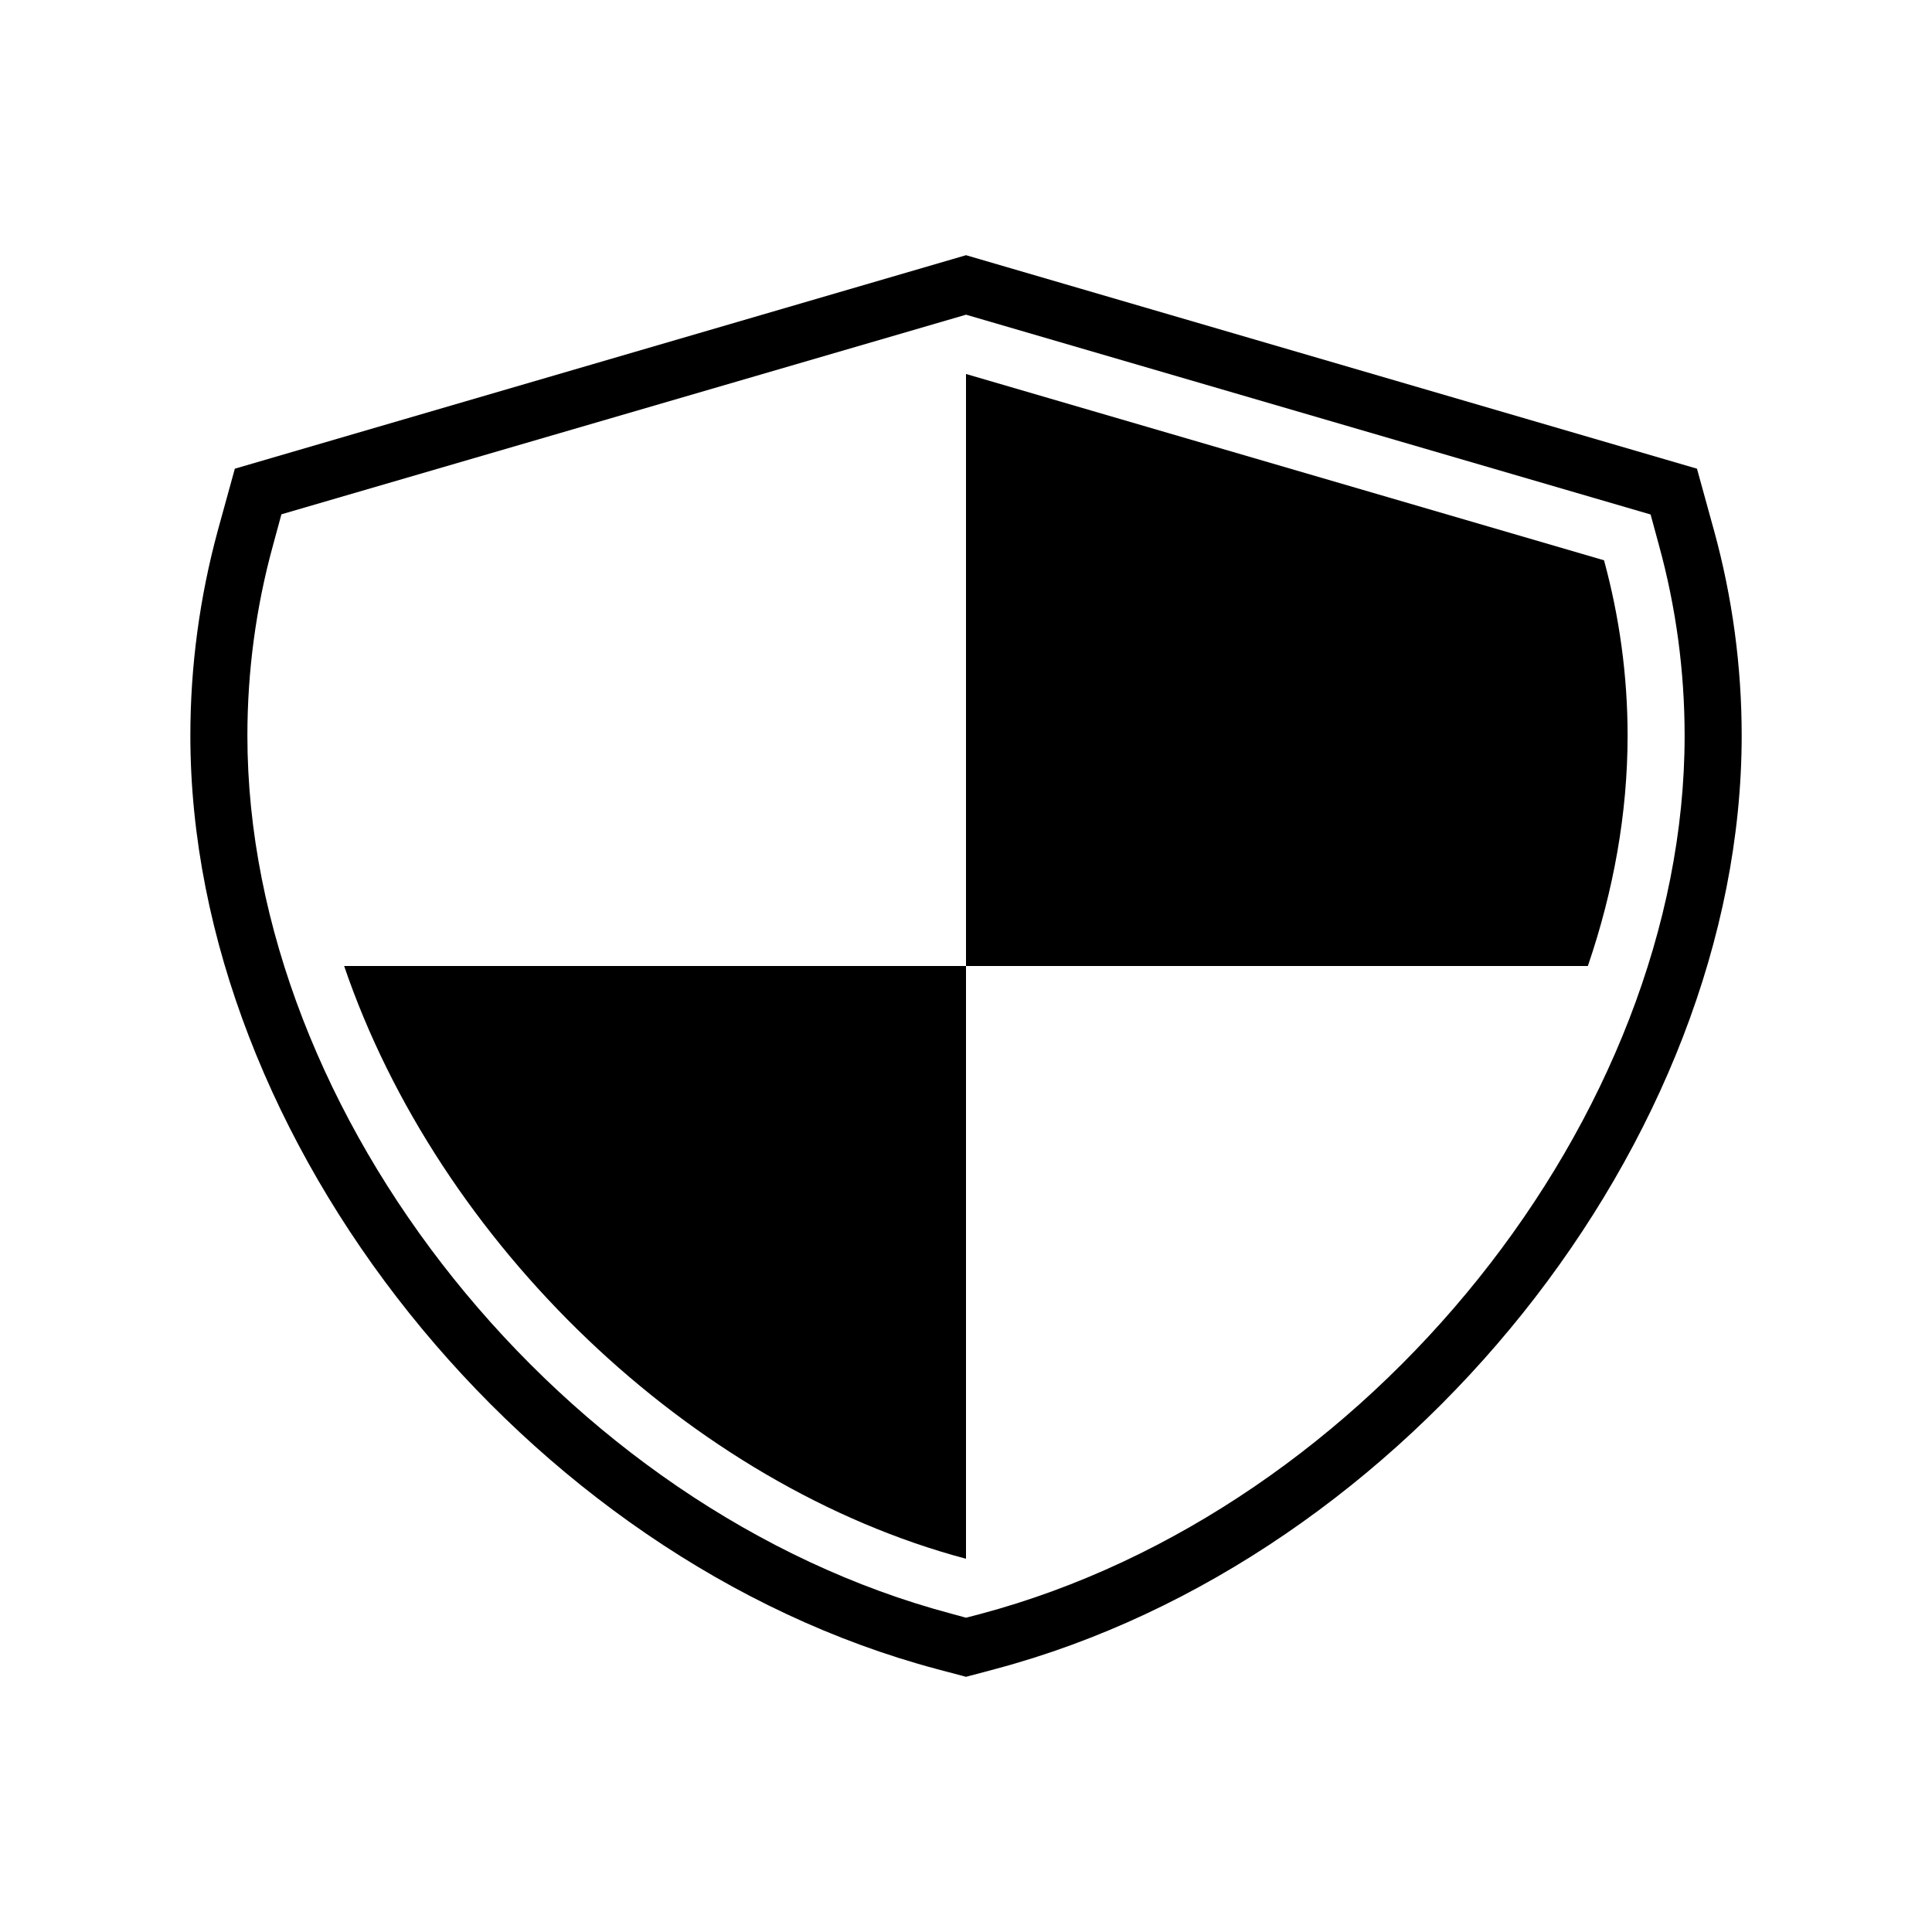 <?xml version="1.0" encoding="UTF-8"?>
<!-- The Best Svg Icon site in the world: iconSvg.co, Visit us! https://iconsvg.co -->
<svg fill="#000000" width="800px" height="800px" version="1.1" viewBox="144 144 512 512" xmlns="http://www.w3.org/2000/svg">
 <g>
  <path d="m598.2 284.48-4.484-16.273-193.71-56.578-193.77 56.578-4.484 16.273c-4.836 17.781-7.305 36.07-7.305 54.461 0 107.36 88.723 218.3 197.8 247.37l7.758 2.062 7.758-2.066c109.07-29.02 197.8-140.01 197.8-247.37 0-18.387-2.469-36.676-7.359-54.457zm-194.32 287.22-3.879 1.008-3.879-1.059c-102.88-27.355-186.56-131.75-186.56-232.71 0-17.027 2.266-34.008 6.801-50.48l2.215-8.16 181.43-52.902 181.42 52.949 2.215 8.16c4.535 16.473 6.801 33.453 6.801 50.48 0 100.91-83.684 205.3-186.56 232.71z"/>
  <path d="m400 243.11v156.89h164.8c6.801-19.902 10.531-40.457 10.531-61.062 0-16.07-2.215-31.641-6.246-46.453z"/>
  <path d="m400 557.09v-157.09h-164.8c25.09 73.605 91.793 137.64 164.8 157.09z"/>
 </g>
</svg>